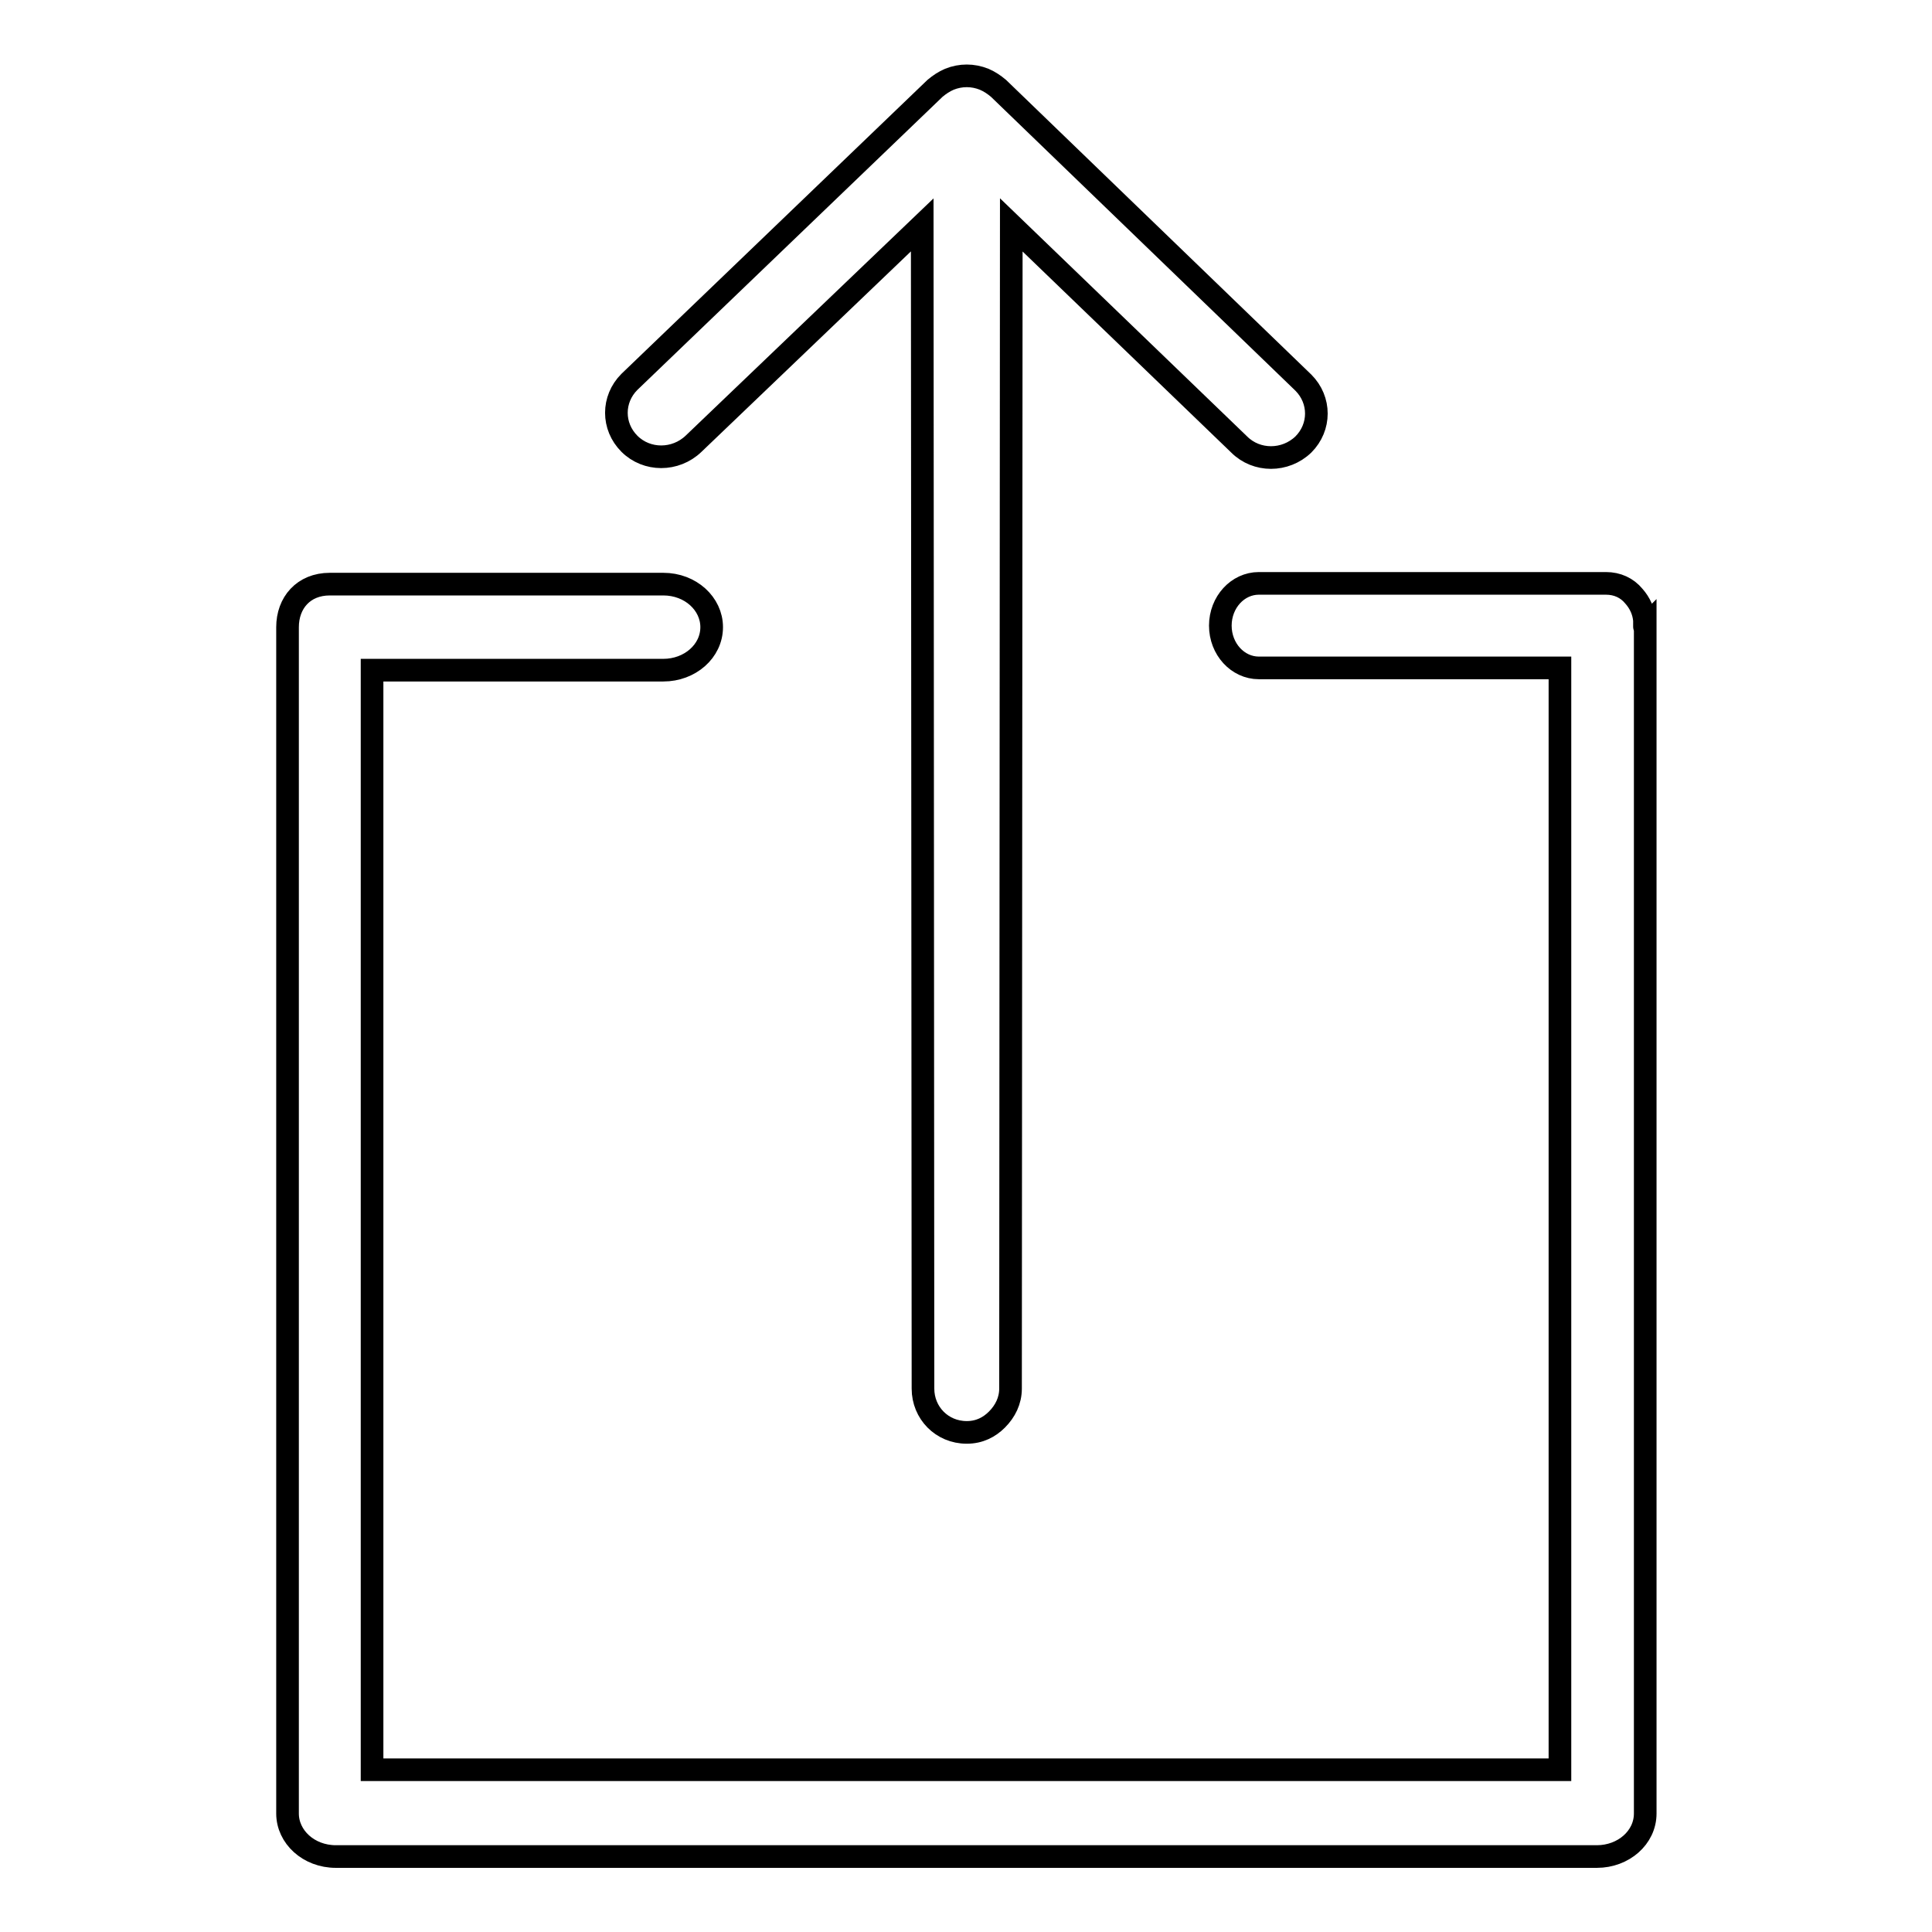<?xml version="1.0" encoding="utf-8"?>
<!-- Svg Vector Icons : http://www.onlinewebfonts.com/icon -->
<!DOCTYPE svg PUBLIC "-//W3C//DTD SVG 1.1//EN" "http://www.w3.org/Graphics/SVG/1.1/DTD/svg11.dtd">
<svg version="1.1" xmlns="http://www.w3.org/2000/svg" xmlns:xlink="http://www.w3.org/1999/xlink" x="0px" y="0px" viewBox="0 0 256 256" enable-background="new 0 0 256 256" xml:space="preserve">
<g><g><path stroke-width="3" fill-opacity="0" stroke="#000000"  d="M91.9,58.8l30.3-29l0.1,154.2c0,3.2,2.5,5.8,5.8,5.8c1.7,0,3-0.7,4-1.7c1.1-1.1,1.8-2.5,1.8-4.1L134,29.8l30.2,29.1c2.3,2.3,6.1,2.3,8.5,0c2.3-2.3,2.3-5.9,0-8.2l-40.4-39l0,0c-0.6-0.5-1.2-0.9-1.9-1.2c-1.5-0.6-3.1-0.6-4.6,0c-0.7,0.3-1.3,0.7-1.9,1.2c0,0,0,0,0,0L83.4,50.6c-2.3,2.3-2.3,5.9,0,8.2C85.7,61.1,89.5,61.1,91.9,58.8z M217.9,83c0-0.1,0-0.2,0-0.4c0-0.1,0-0.1,0-0.2c0-0.1,0-0.1,0-0.2c-0.1-1.2-0.6-2.3-1.4-3.2c-0.9-1.1-2.2-1.7-3.7-1.7h-46c-2.8,0-5.1,2.5-5.1,5.6c0,3.1,2.3,5.6,5.1,5.6h39.9v146H49.3V88.8h38.6c3.5,0,6.4-2.5,6.4-5.7c0-3.1-2.8-5.7-6.4-5.7H43.7c-3.5,0-5.6,2.5-5.6,5.7v157.2c0,3.1,2.8,5.7,6.4,5.7h167.1c3.5,0,6.4-2.5,6.4-5.7V83C217.9,83.1,217.9,83.1,217.9,83C217.9,83.1,217.9,83.1,217.9,83z"/></g></g>
</svg>